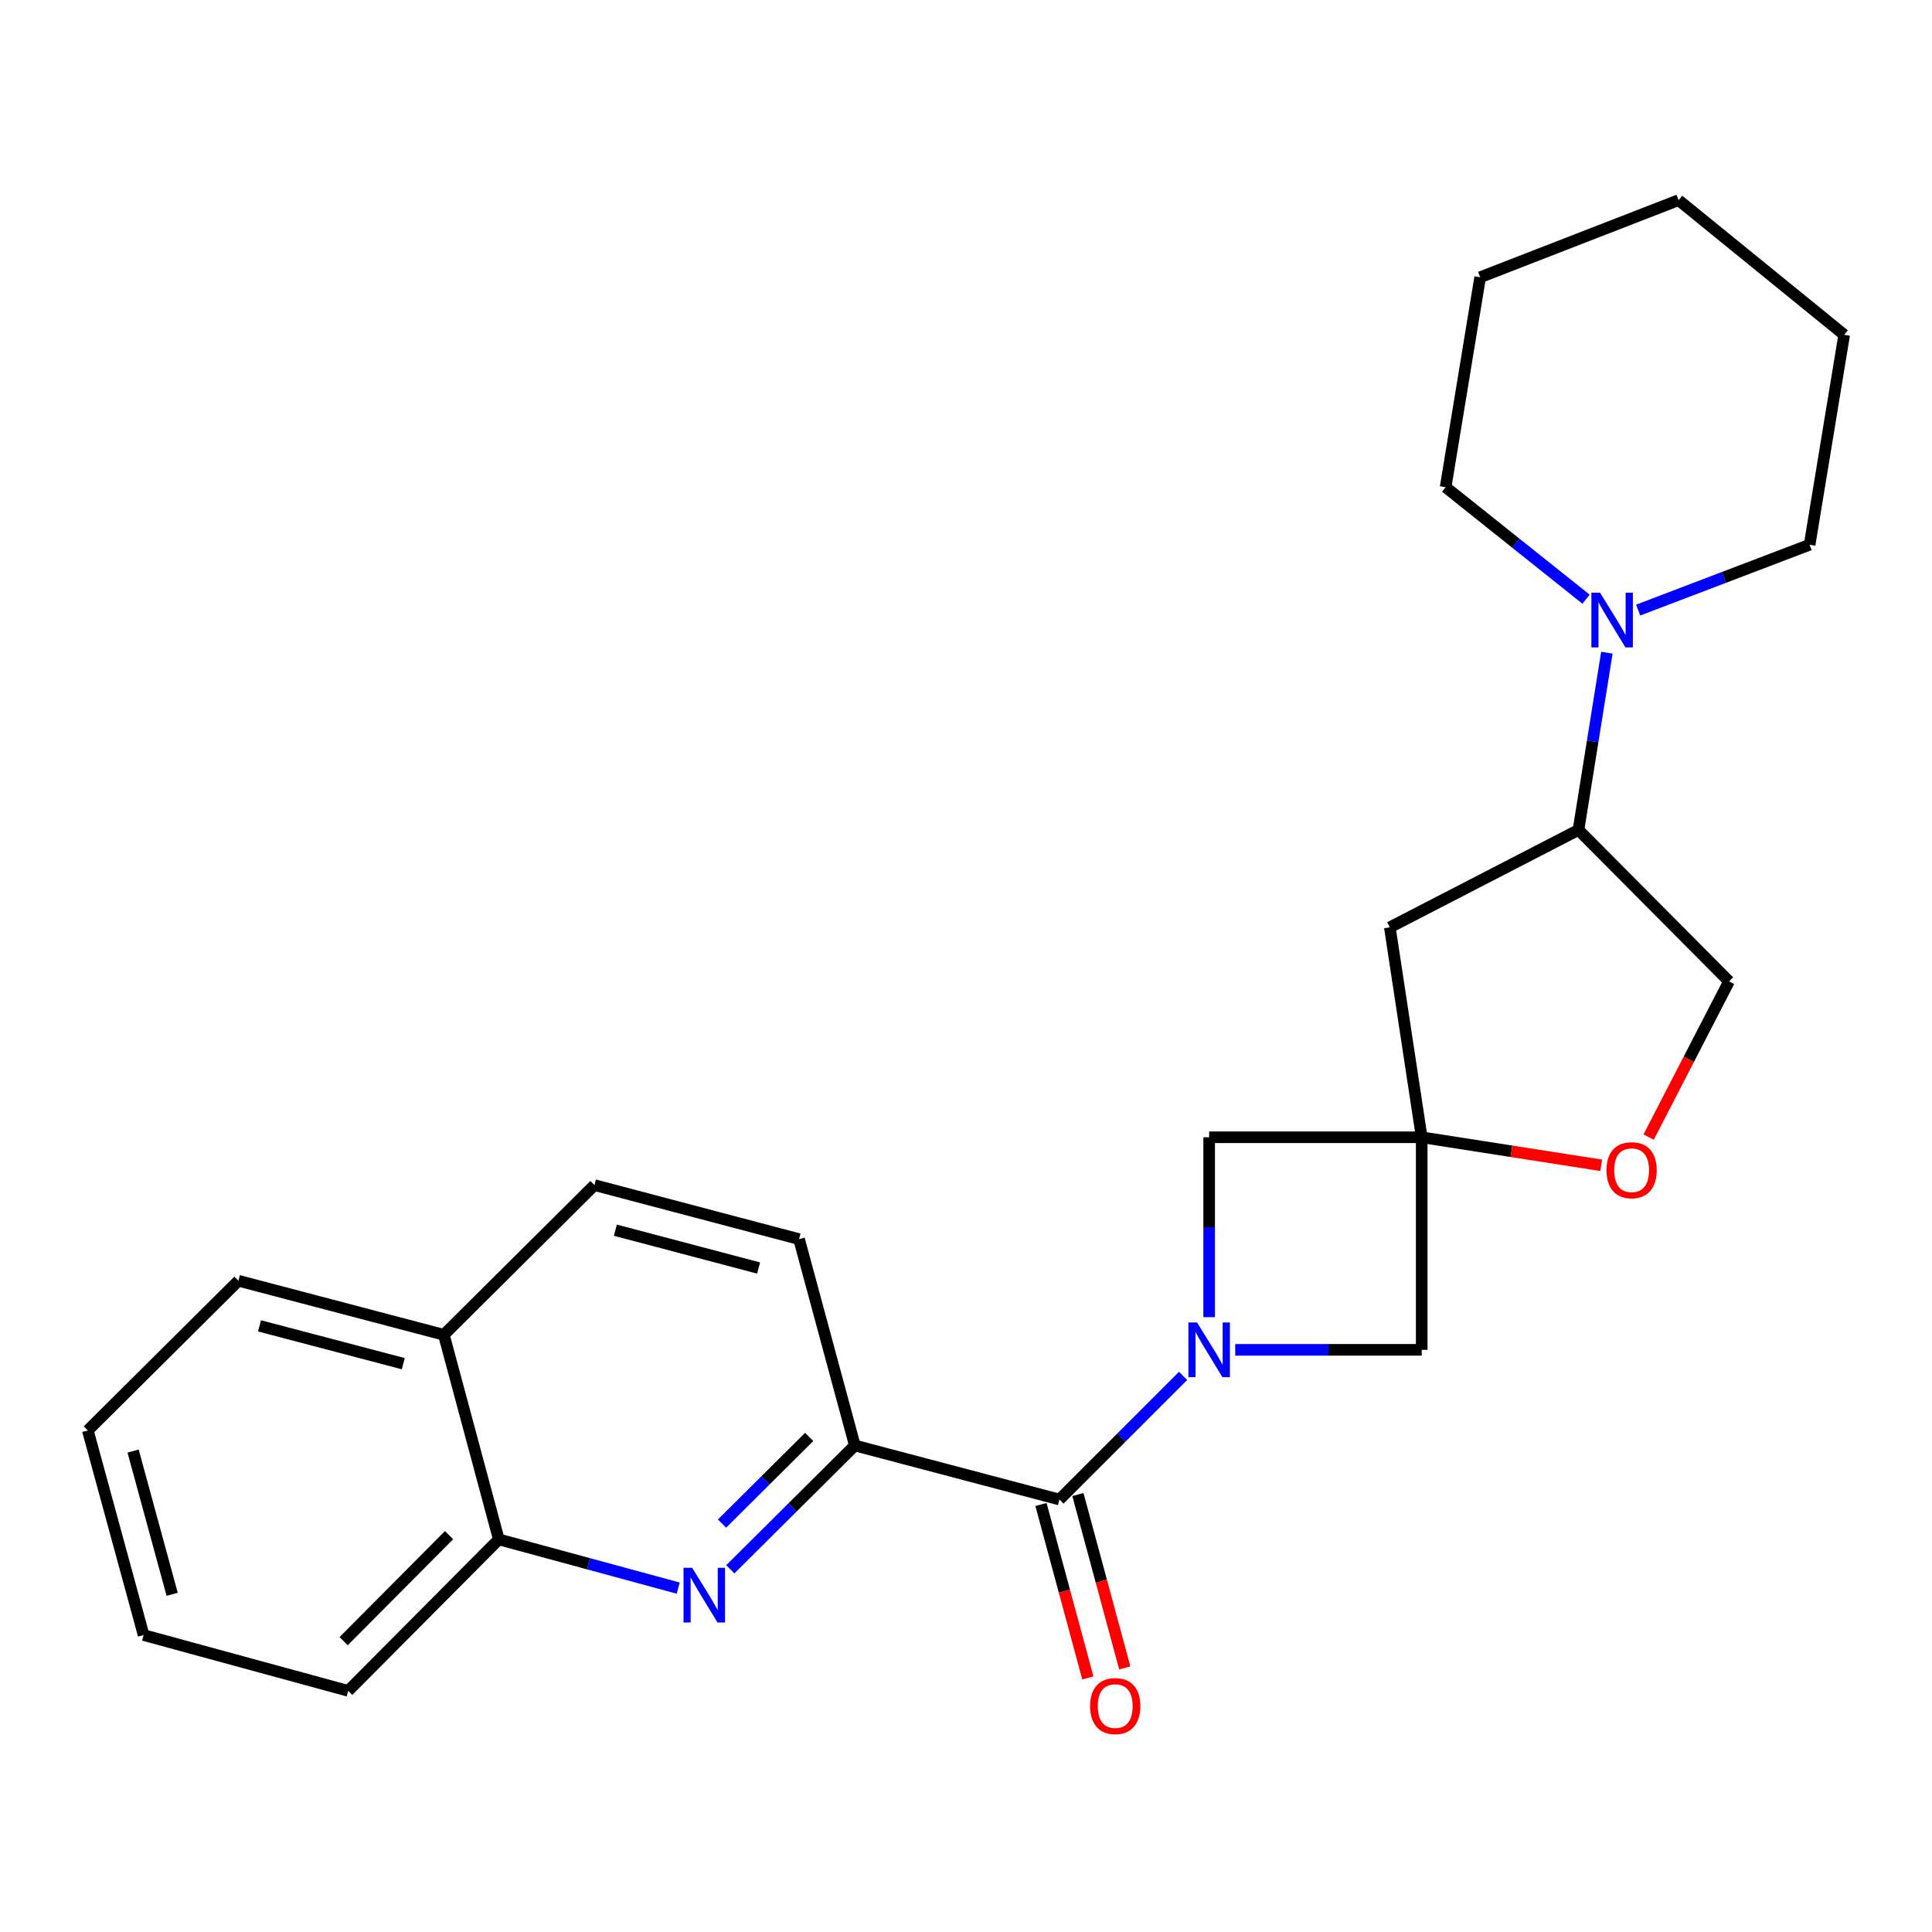 <?xml version='1.0' encoding='iso-8859-1'?>
<svg version='1.1' baseProfile='full'
              xmlns='http://www.w3.org/2000/svg'
                      xmlns:rdkit='http://www.rdkit.org/xml'
                      xmlns:xlink='http://www.w3.org/1999/xlink'
                  xml:space='preserve'
width='1000px' height='1000px' viewBox='0 0 1000 1000'>
<!-- END OF HEADER -->
<rect style='opacity:1.0;fill:#FFFFFF;stroke:none' width='1000' height='1000' x='0' y='0'> </rect>
<path class='bond-1' d='M 612.377,712.152 L 580.369,744.15' style='fill:none;fill-rule:evenodd;stroke:#0000FF;stroke-width:6px;stroke-linecap:butt;stroke-linejoin:miter;stroke-opacity:1' />
<path class='bond-1' d='M 580.369,744.15 L 548.362,776.148' style='fill:none;fill-rule:evenodd;stroke:#000000;stroke-width:6px;stroke-linecap:butt;stroke-linejoin:miter;stroke-opacity:1' />
<path class='bond-4' d='M 625.856,681.766 L 625.856,635.208' style='fill:none;fill-rule:evenodd;stroke:#0000FF;stroke-width:6px;stroke-linecap:butt;stroke-linejoin:miter;stroke-opacity:1' />
<path class='bond-4' d='M 625.856,635.208 L 625.856,588.651' style='fill:none;fill-rule:evenodd;stroke:#000000;stroke-width:6px;stroke-linecap:butt;stroke-linejoin:miter;stroke-opacity:1' />
<path class='bond-5' d='M 639.347,698.676 L 687.608,698.676' style='fill:none;fill-rule:evenodd;stroke:#0000FF;stroke-width:6px;stroke-linecap:butt;stroke-linejoin:miter;stroke-opacity:1' />
<path class='bond-5' d='M 687.608,698.676 L 735.87,698.676' style='fill:none;fill-rule:evenodd;stroke:#000000;stroke-width:6px;stroke-linecap:butt;stroke-linejoin:miter;stroke-opacity:1' />
<path class='bond-0' d='M 735.87,588.651 L 735.87,698.676' style='fill:none;fill-rule:evenodd;stroke:#000000;stroke-width:6px;stroke-linecap:butt;stroke-linejoin:miter;stroke-opacity:1' />
<path class='bond-7' d='M 735.87,588.651 L 782.321,595.904' style='fill:none;fill-rule:evenodd;stroke:#000000;stroke-width:6px;stroke-linecap:butt;stroke-linejoin:miter;stroke-opacity:1' />
<path class='bond-7' d='M 782.321,595.904 L 828.771,603.156' style='fill:none;fill-rule:evenodd;stroke:#FF0000;stroke-width:6px;stroke-linecap:butt;stroke-linejoin:miter;stroke-opacity:1' />
<path class='bond-8' d='M 735.87,588.651 L 719.379,479.99' style='fill:none;fill-rule:evenodd;stroke:#000000;stroke-width:6px;stroke-linecap:butt;stroke-linejoin:miter;stroke-opacity:1' />
<path class='bond-25' d='M 735.87,588.651 L 625.856,588.651' style='fill:none;fill-rule:evenodd;stroke:#000000;stroke-width:6px;stroke-linecap:butt;stroke-linejoin:miter;stroke-opacity:1' />
<path class='bond-3' d='M 548.362,776.148 L 442.463,748.183' style='fill:none;fill-rule:evenodd;stroke:#000000;stroke-width:6px;stroke-linecap:butt;stroke-linejoin:miter;stroke-opacity:1' />
<path class='bond-11' d='M 538.804,778.732 L 550.934,823.606' style='fill:none;fill-rule:evenodd;stroke:#000000;stroke-width:6px;stroke-linecap:butt;stroke-linejoin:miter;stroke-opacity:1' />
<path class='bond-11' d='M 550.934,823.606 L 563.064,868.48' style='fill:none;fill-rule:evenodd;stroke:#FF0000;stroke-width:6px;stroke-linecap:butt;stroke-linejoin:miter;stroke-opacity:1' />
<path class='bond-11' d='M 557.92,773.565 L 570.05,818.439' style='fill:none;fill-rule:evenodd;stroke:#000000;stroke-width:6px;stroke-linecap:butt;stroke-linejoin:miter;stroke-opacity:1' />
<path class='bond-11' d='M 570.05,818.439 L 582.18,863.313' style='fill:none;fill-rule:evenodd;stroke:#FF0000;stroke-width:6px;stroke-linecap:butt;stroke-linejoin:miter;stroke-opacity:1' />
<path class='bond-2' d='M 378.016,812.256 L 410.239,780.219' style='fill:none;fill-rule:evenodd;stroke:#0000FF;stroke-width:6px;stroke-linecap:butt;stroke-linejoin:miter;stroke-opacity:1' />
<path class='bond-2' d='M 410.239,780.219 L 442.463,748.183' style='fill:none;fill-rule:evenodd;stroke:#000000;stroke-width:6px;stroke-linecap:butt;stroke-linejoin:miter;stroke-opacity:1' />
<path class='bond-2' d='M 373.721,788.602 L 396.277,766.176' style='fill:none;fill-rule:evenodd;stroke:#0000FF;stroke-width:6px;stroke-linecap:butt;stroke-linejoin:miter;stroke-opacity:1' />
<path class='bond-2' d='M 396.277,766.176 L 418.834,743.751' style='fill:none;fill-rule:evenodd;stroke:#000000;stroke-width:6px;stroke-linecap:butt;stroke-linejoin:miter;stroke-opacity:1' />
<path class='bond-10' d='M 351.034,822.001 L 304.606,809.394' style='fill:none;fill-rule:evenodd;stroke:#0000FF;stroke-width:6px;stroke-linecap:butt;stroke-linejoin:miter;stroke-opacity:1' />
<path class='bond-10' d='M 304.606,809.394 L 258.178,796.787' style='fill:none;fill-rule:evenodd;stroke:#000000;stroke-width:6px;stroke-linecap:butt;stroke-linejoin:miter;stroke-opacity:1' />
<path class='bond-13' d='M 442.463,748.183 L 413.584,641.37' style='fill:none;fill-rule:evenodd;stroke:#000000;stroke-width:6px;stroke-linecap:butt;stroke-linejoin:miter;stroke-opacity:1' />
<path class='bond-6' d='M 831.721,337.832 L 824.369,383.701' style='fill:none;fill-rule:evenodd;stroke:#0000FF;stroke-width:6px;stroke-linecap:butt;stroke-linejoin:miter;stroke-opacity:1' />
<path class='bond-6' d='M 824.369,383.701 L 817.017,429.571' style='fill:none;fill-rule:evenodd;stroke:#000000;stroke-width:6px;stroke-linecap:butt;stroke-linejoin:miter;stroke-opacity:1' />
<path class='bond-16' d='M 847.907,315.784 L 892.282,298.869' style='fill:none;fill-rule:evenodd;stroke:#0000FF;stroke-width:6px;stroke-linecap:butt;stroke-linejoin:miter;stroke-opacity:1' />
<path class='bond-16' d='M 892.282,298.869 L 936.657,281.954' style='fill:none;fill-rule:evenodd;stroke:#000000;stroke-width:6px;stroke-linecap:butt;stroke-linejoin:miter;stroke-opacity:1' />
<path class='bond-17' d='M 820.936,310.15 L 784.597,281.151' style='fill:none;fill-rule:evenodd;stroke:#0000FF;stroke-width:6px;stroke-linecap:butt;stroke-linejoin:miter;stroke-opacity:1' />
<path class='bond-17' d='M 784.597,281.151 L 748.258,252.151' style='fill:none;fill-rule:evenodd;stroke:#000000;stroke-width:6px;stroke-linecap:butt;stroke-linejoin:miter;stroke-opacity:1' />
<path class='bond-12' d='M 853.333,588.548 L 874.136,548.257' style='fill:none;fill-rule:evenodd;stroke:#FF0000;stroke-width:6px;stroke-linecap:butt;stroke-linejoin:miter;stroke-opacity:1' />
<path class='bond-12' d='M 874.136,548.257 L 894.94,507.967' style='fill:none;fill-rule:evenodd;stroke:#000000;stroke-width:6px;stroke-linecap:butt;stroke-linejoin:miter;stroke-opacity:1' />
<path class='bond-9' d='M 719.379,479.99 L 817.017,429.571' style='fill:none;fill-rule:evenodd;stroke:#000000;stroke-width:6px;stroke-linecap:butt;stroke-linejoin:miter;stroke-opacity:1' />
<path class='bond-26' d='M 817.017,429.571 L 894.94,507.967' style='fill:none;fill-rule:evenodd;stroke:#000000;stroke-width:6px;stroke-linecap:butt;stroke-linejoin:miter;stroke-opacity:1' />
<path class='bond-18' d='M 258.178,796.787 L 180.222,875.183' style='fill:none;fill-rule:evenodd;stroke:#000000;stroke-width:6px;stroke-linecap:butt;stroke-linejoin:miter;stroke-opacity:1' />
<path class='bond-18' d='M 232.443,794.583 L 177.873,849.461' style='fill:none;fill-rule:evenodd;stroke:#000000;stroke-width:6px;stroke-linecap:butt;stroke-linejoin:miter;stroke-opacity:1' />
<path class='bond-27' d='M 258.178,796.787 L 229.739,690.887' style='fill:none;fill-rule:evenodd;stroke:#000000;stroke-width:6px;stroke-linecap:butt;stroke-linejoin:miter;stroke-opacity:1' />
<path class='bond-15' d='M 413.584,641.37 L 307.684,613.404' style='fill:none;fill-rule:evenodd;stroke:#000000;stroke-width:6px;stroke-linecap:butt;stroke-linejoin:miter;stroke-opacity:1' />
<path class='bond-15' d='M 392.643,656.321 L 318.513,636.745' style='fill:none;fill-rule:evenodd;stroke:#000000;stroke-width:6px;stroke-linecap:butt;stroke-linejoin:miter;stroke-opacity:1' />
<path class='bond-14' d='M 229.739,690.887 L 307.684,613.404' style='fill:none;fill-rule:evenodd;stroke:#000000;stroke-width:6px;stroke-linecap:butt;stroke-linejoin:miter;stroke-opacity:1' />
<path class='bond-19' d='M 229.739,690.887 L 123.4,662.911' style='fill:none;fill-rule:evenodd;stroke:#000000;stroke-width:6px;stroke-linecap:butt;stroke-linejoin:miter;stroke-opacity:1' />
<path class='bond-19' d='M 208.75,705.842 L 134.312,686.258' style='fill:none;fill-rule:evenodd;stroke:#000000;stroke-width:6px;stroke-linecap:butt;stroke-linejoin:miter;stroke-opacity:1' />
<path class='bond-21' d='M 936.657,281.954 L 954.545,173.293' style='fill:none;fill-rule:evenodd;stroke:#000000;stroke-width:6px;stroke-linecap:butt;stroke-linejoin:miter;stroke-opacity:1' />
<path class='bond-20' d='M 748.258,252.151 L 766.124,143.501' style='fill:none;fill-rule:evenodd;stroke:#000000;stroke-width:6px;stroke-linecap:butt;stroke-linejoin:miter;stroke-opacity:1' />
<path class='bond-22' d='M 180.222,875.183 L 74.333,846.304' style='fill:none;fill-rule:evenodd;stroke:#000000;stroke-width:6px;stroke-linecap:butt;stroke-linejoin:miter;stroke-opacity:1' />
<path class='bond-23' d='M 123.4,662.911 L 45.455,740.394' style='fill:none;fill-rule:evenodd;stroke:#000000;stroke-width:6px;stroke-linecap:butt;stroke-linejoin:miter;stroke-opacity:1' />
<path class='bond-24' d='M 766.124,143.501 L 868.822,103.599' style='fill:none;fill-rule:evenodd;stroke:#000000;stroke-width:6px;stroke-linecap:butt;stroke-linejoin:miter;stroke-opacity:1' />
<path class='bond-29' d='M 954.545,173.293 L 868.822,103.599' style='fill:none;fill-rule:evenodd;stroke:#000000;stroke-width:6px;stroke-linecap:butt;stroke-linejoin:miter;stroke-opacity:1' />
<path class='bond-28' d='M 74.333,846.304 L 45.455,740.394' style='fill:none;fill-rule:evenodd;stroke:#000000;stroke-width:6px;stroke-linecap:butt;stroke-linejoin:miter;stroke-opacity:1' />
<path class='bond-28' d='M 89.106,825.208 L 68.891,751.071' style='fill:none;fill-rule:evenodd;stroke:#000000;stroke-width:6px;stroke-linecap:butt;stroke-linejoin:miter;stroke-opacity:1' />
<path  class='atom-0' d='M 619.596 684.516
L 628.876 699.516
Q 629.796 700.996, 631.276 703.676
Q 632.756 706.356, 632.836 706.516
L 632.836 684.516
L 636.596 684.516
L 636.596 712.836
L 632.716 712.836
L 622.756 696.436
Q 621.596 694.516, 620.356 692.316
Q 619.156 690.116, 618.796 689.436
L 618.796 712.836
L 615.116 712.836
L 615.116 684.516
L 619.596 684.516
' fill='#0000FF'/>
<path  class='atom-3' d='M 358.269 811.506
L 367.549 826.506
Q 368.469 827.986, 369.949 830.666
Q 371.429 833.346, 371.509 833.506
L 371.509 811.506
L 375.269 811.506
L 375.269 839.826
L 371.389 839.826
L 361.429 823.426
Q 360.269 821.506, 359.029 819.306
Q 357.829 817.106, 357.469 816.426
L 357.469 839.826
L 353.789 839.826
L 353.789 811.506
L 358.269 811.506
' fill='#0000FF'/>
<path  class='atom-7' d='M 828.172 306.761
L 837.452 321.761
Q 838.372 323.241, 839.852 325.921
Q 841.332 328.601, 841.412 328.761
L 841.412 306.761
L 845.172 306.761
L 845.172 335.081
L 841.292 335.081
L 831.332 318.681
Q 830.172 316.761, 828.932 314.561
Q 827.732 312.361, 827.372 311.681
L 827.372 335.081
L 823.692 335.081
L 823.692 306.761
L 828.172 306.761
' fill='#0000FF'/>
<path  class='atom-8' d='M 831.52 605.695
Q 831.52 598.895, 834.88 595.095
Q 838.24 591.295, 844.52 591.295
Q 850.8 591.295, 854.16 595.095
Q 857.52 598.895, 857.52 605.695
Q 857.52 612.575, 854.12 616.495
Q 850.72 620.375, 844.52 620.375
Q 838.28 620.375, 834.88 616.495
Q 831.52 612.615, 831.52 605.695
M 844.52 617.175
Q 848.84 617.175, 851.16 614.295
Q 853.52 611.375, 853.52 605.695
Q 853.52 600.135, 851.16 597.335
Q 848.84 594.495, 844.52 594.495
Q 840.2 594.495, 837.84 597.295
Q 835.52 600.095, 835.52 605.695
Q 835.52 611.415, 837.84 614.295
Q 840.2 617.175, 844.52 617.175
' fill='#FF0000'/>
<path  class='atom-12' d='M 564.241 883.063
Q 564.241 876.263, 567.601 872.463
Q 570.961 868.663, 577.241 868.663
Q 583.521 868.663, 586.881 872.463
Q 590.241 876.263, 590.241 883.063
Q 590.241 889.943, 586.841 893.863
Q 583.441 897.743, 577.241 897.743
Q 571.001 897.743, 567.601 893.863
Q 564.241 889.983, 564.241 883.063
M 577.241 894.543
Q 581.561 894.543, 583.881 891.663
Q 586.241 888.743, 586.241 883.063
Q 586.241 877.503, 583.881 874.703
Q 581.561 871.863, 577.241 871.863
Q 572.921 871.863, 570.561 874.663
Q 568.241 877.463, 568.241 883.063
Q 568.241 888.783, 570.561 891.663
Q 572.921 894.543, 577.241 894.543
' fill='#FF0000'/>
</svg>
